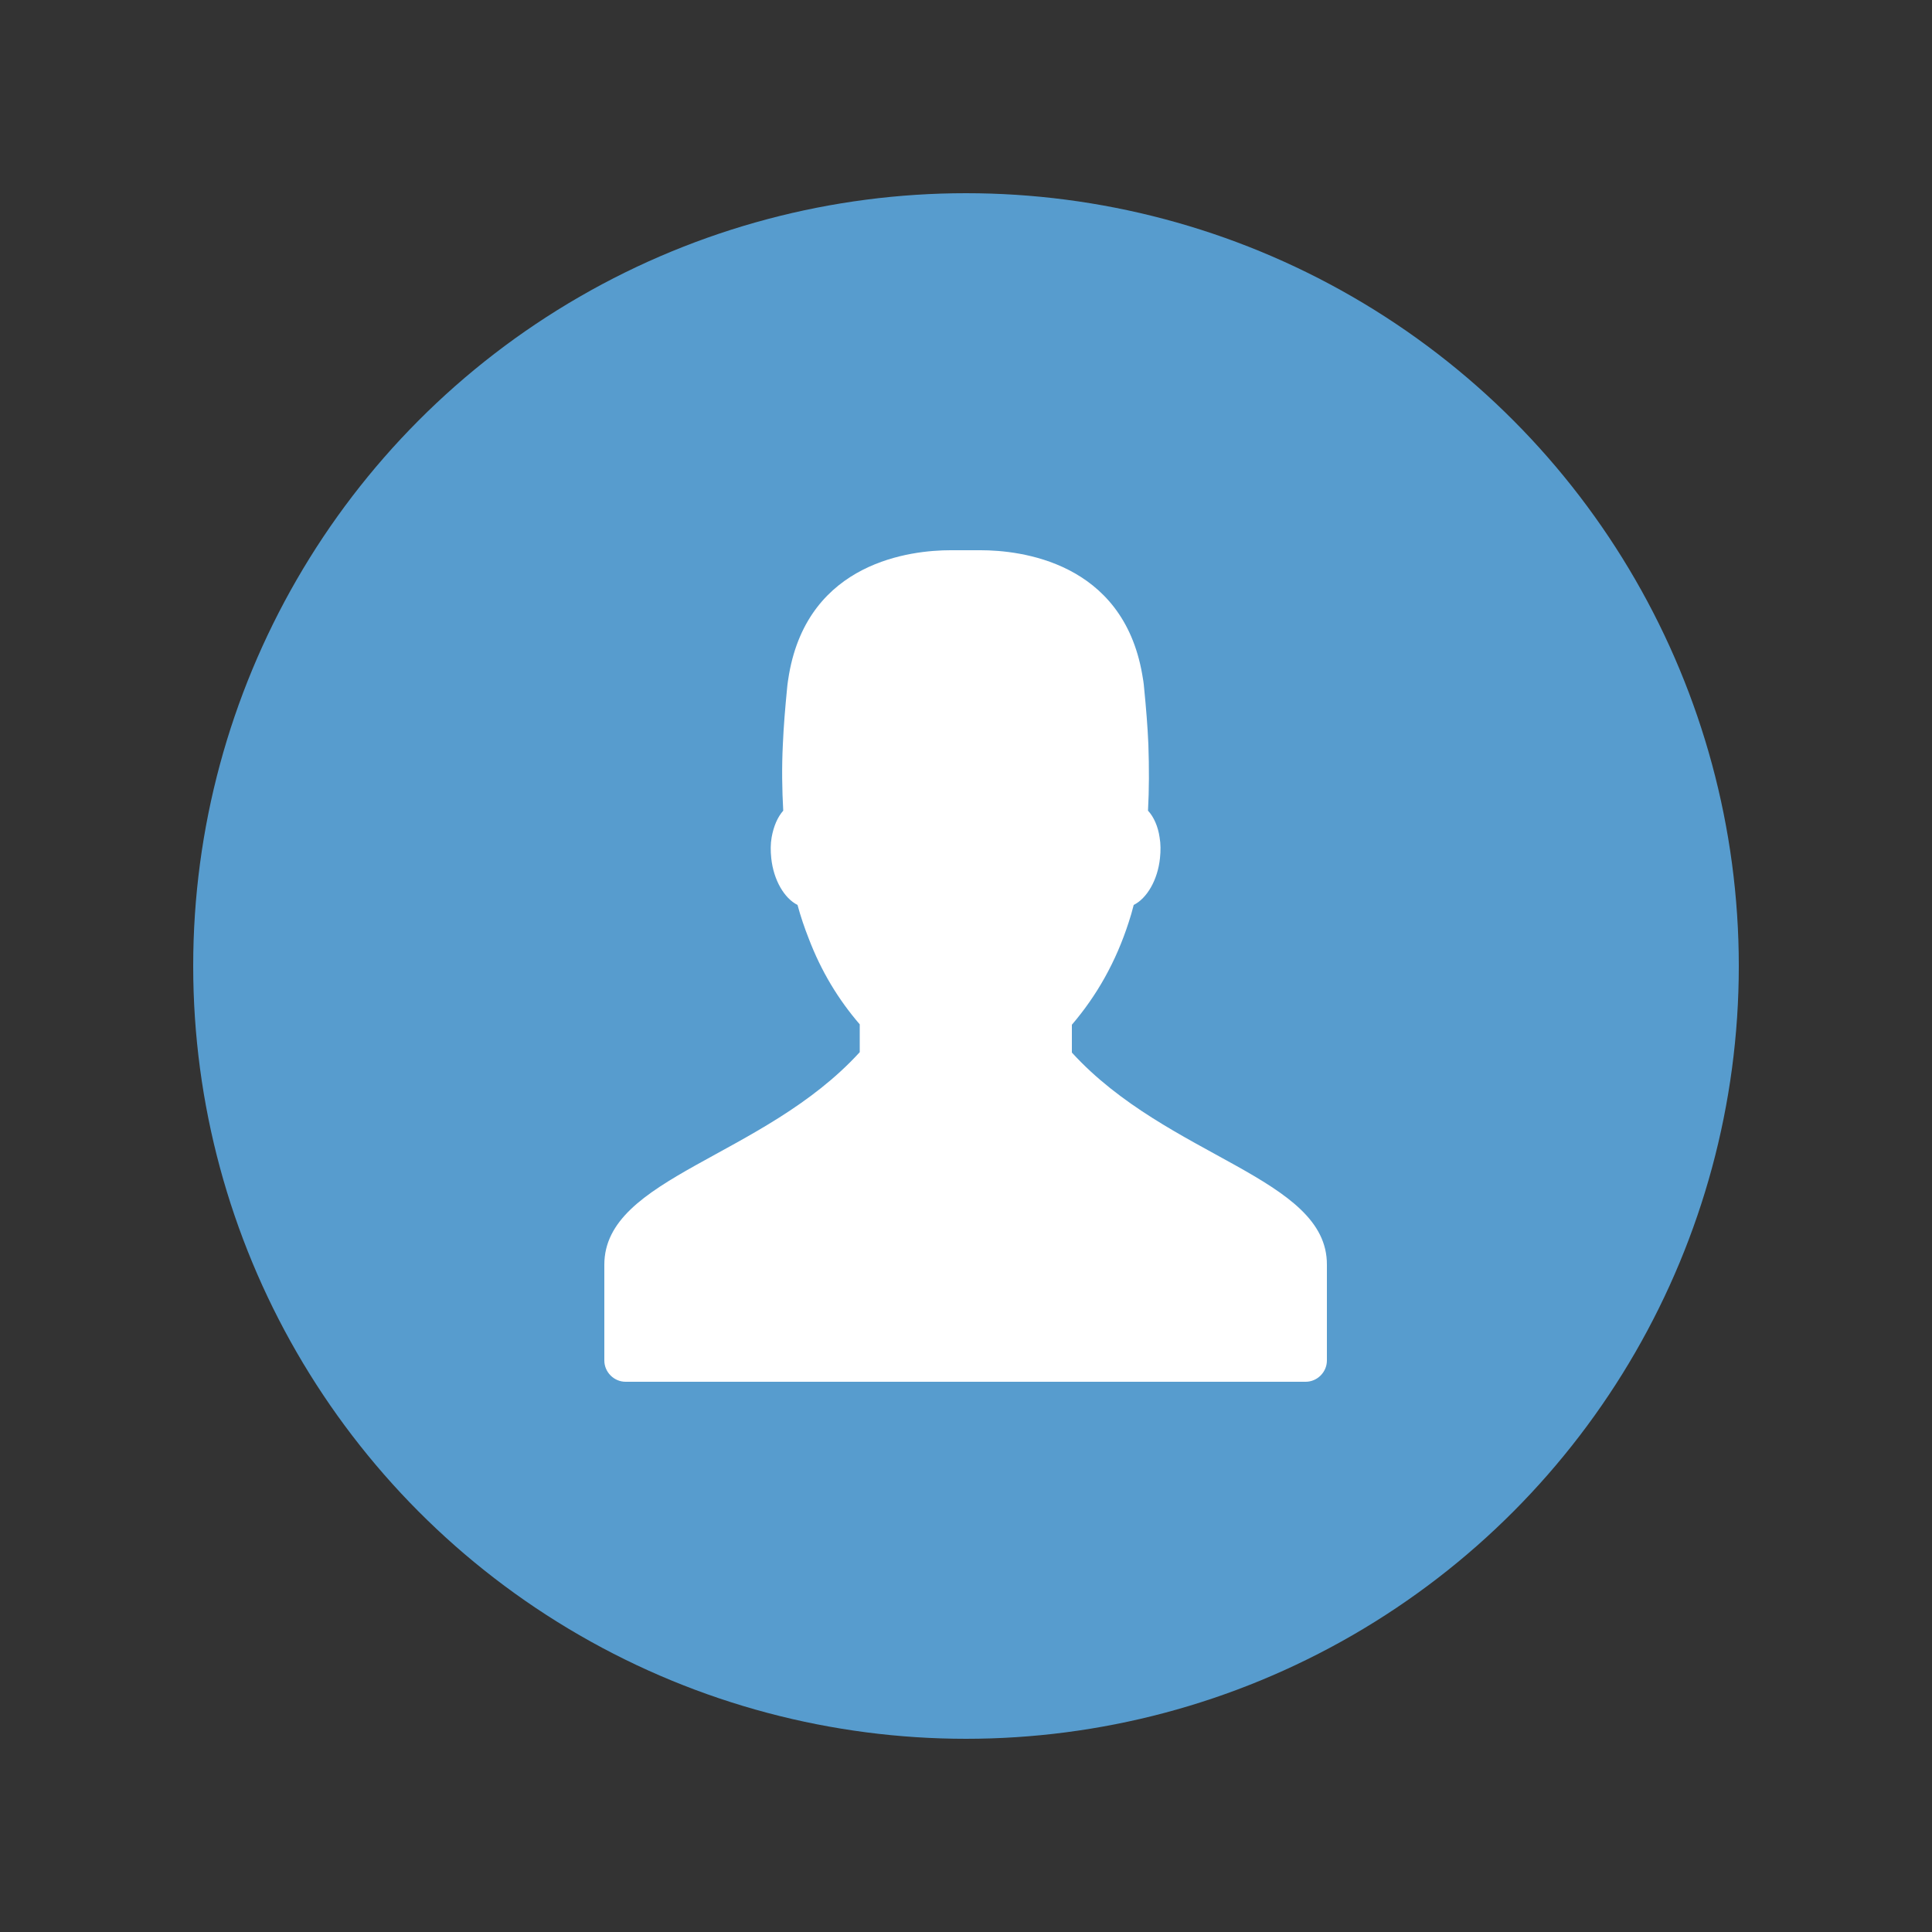 <?xml version="1.0" encoding="utf-8"?>
<!-- Generator: Adobe Illustrator 23.0.0, SVG Export Plug-In . SVG Version: 6.00 Build 0)  -->
<svg version="1.1" id="Calque_1" xmlns="http://www.w3.org/2000/svg" xmlns:xlink="http://www.w3.org/1999/xlink" x="0px" y="0px"
	 viewBox="0 0 500 500" style="enable-background:new 0 0 500 500;" xml:space="preserve">
<rect x="0" y="0" width="500" height="500" fill="#333333" stroke="none"/>
<style type="text/css">
	.st0{fill:#579CCE;}
	.st1{fill:#FFFFFF;}
</style>
<g>
	<g>
		<circle class="st0" cx="250" cy="250" r="200"/>
	</g>
	<path class="st1" d="M277.4,272.4L277.4,272.4v-7.2c6.5-7.6,11.4-16.3,14.7-26.5c0.5-1.5,0.9-2.9,1.3-4.5c3.4-1.7,6.2-6.4,6.8-12.1
		c0.2-1.9,0.2-3.7-0.1-5.4c-0.4-2.8-1.5-5.3-3-6.9c0.3-5.4,0.3-11.1,0.1-17.1c-0.2-4.7-0.6-9.5-1.1-14.6c-0.1-1.3-0.3-2.5-0.5-3.6
		c-5.1-29.2-31.7-32.1-41.8-32.1c-0.4,0-7.4,0-7.8,0c-10.1,0-36.7,2.9-41.8,32.1c-0.2,1.2-0.4,2.4-0.5,3.6
		c-0.5,5.1-0.9,9.9-1.1,14.6c-0.3,6-0.2,11.7,0.1,17.1c-1.5,1.7-2.5,4.1-3,6.9c-0.3,1.7-0.3,3.5-0.1,5.4c0.6,5.7,3.4,10.4,6.8,12.1
		c0.8,3,1.8,5.9,2.9,8.7c3.2,8.4,7.6,15.7,13.2,22.2v7.2v0c-24.9,27.3-66.1,32.3-66.1,55v24.8c0,3,2.5,5.5,5.5,5.5h176
		c3,0,5.5-2.5,5.5-5.5v-24.8C343.5,304.7,302.3,299.7,277.4,272.4z"/>
</g>
</svg>
